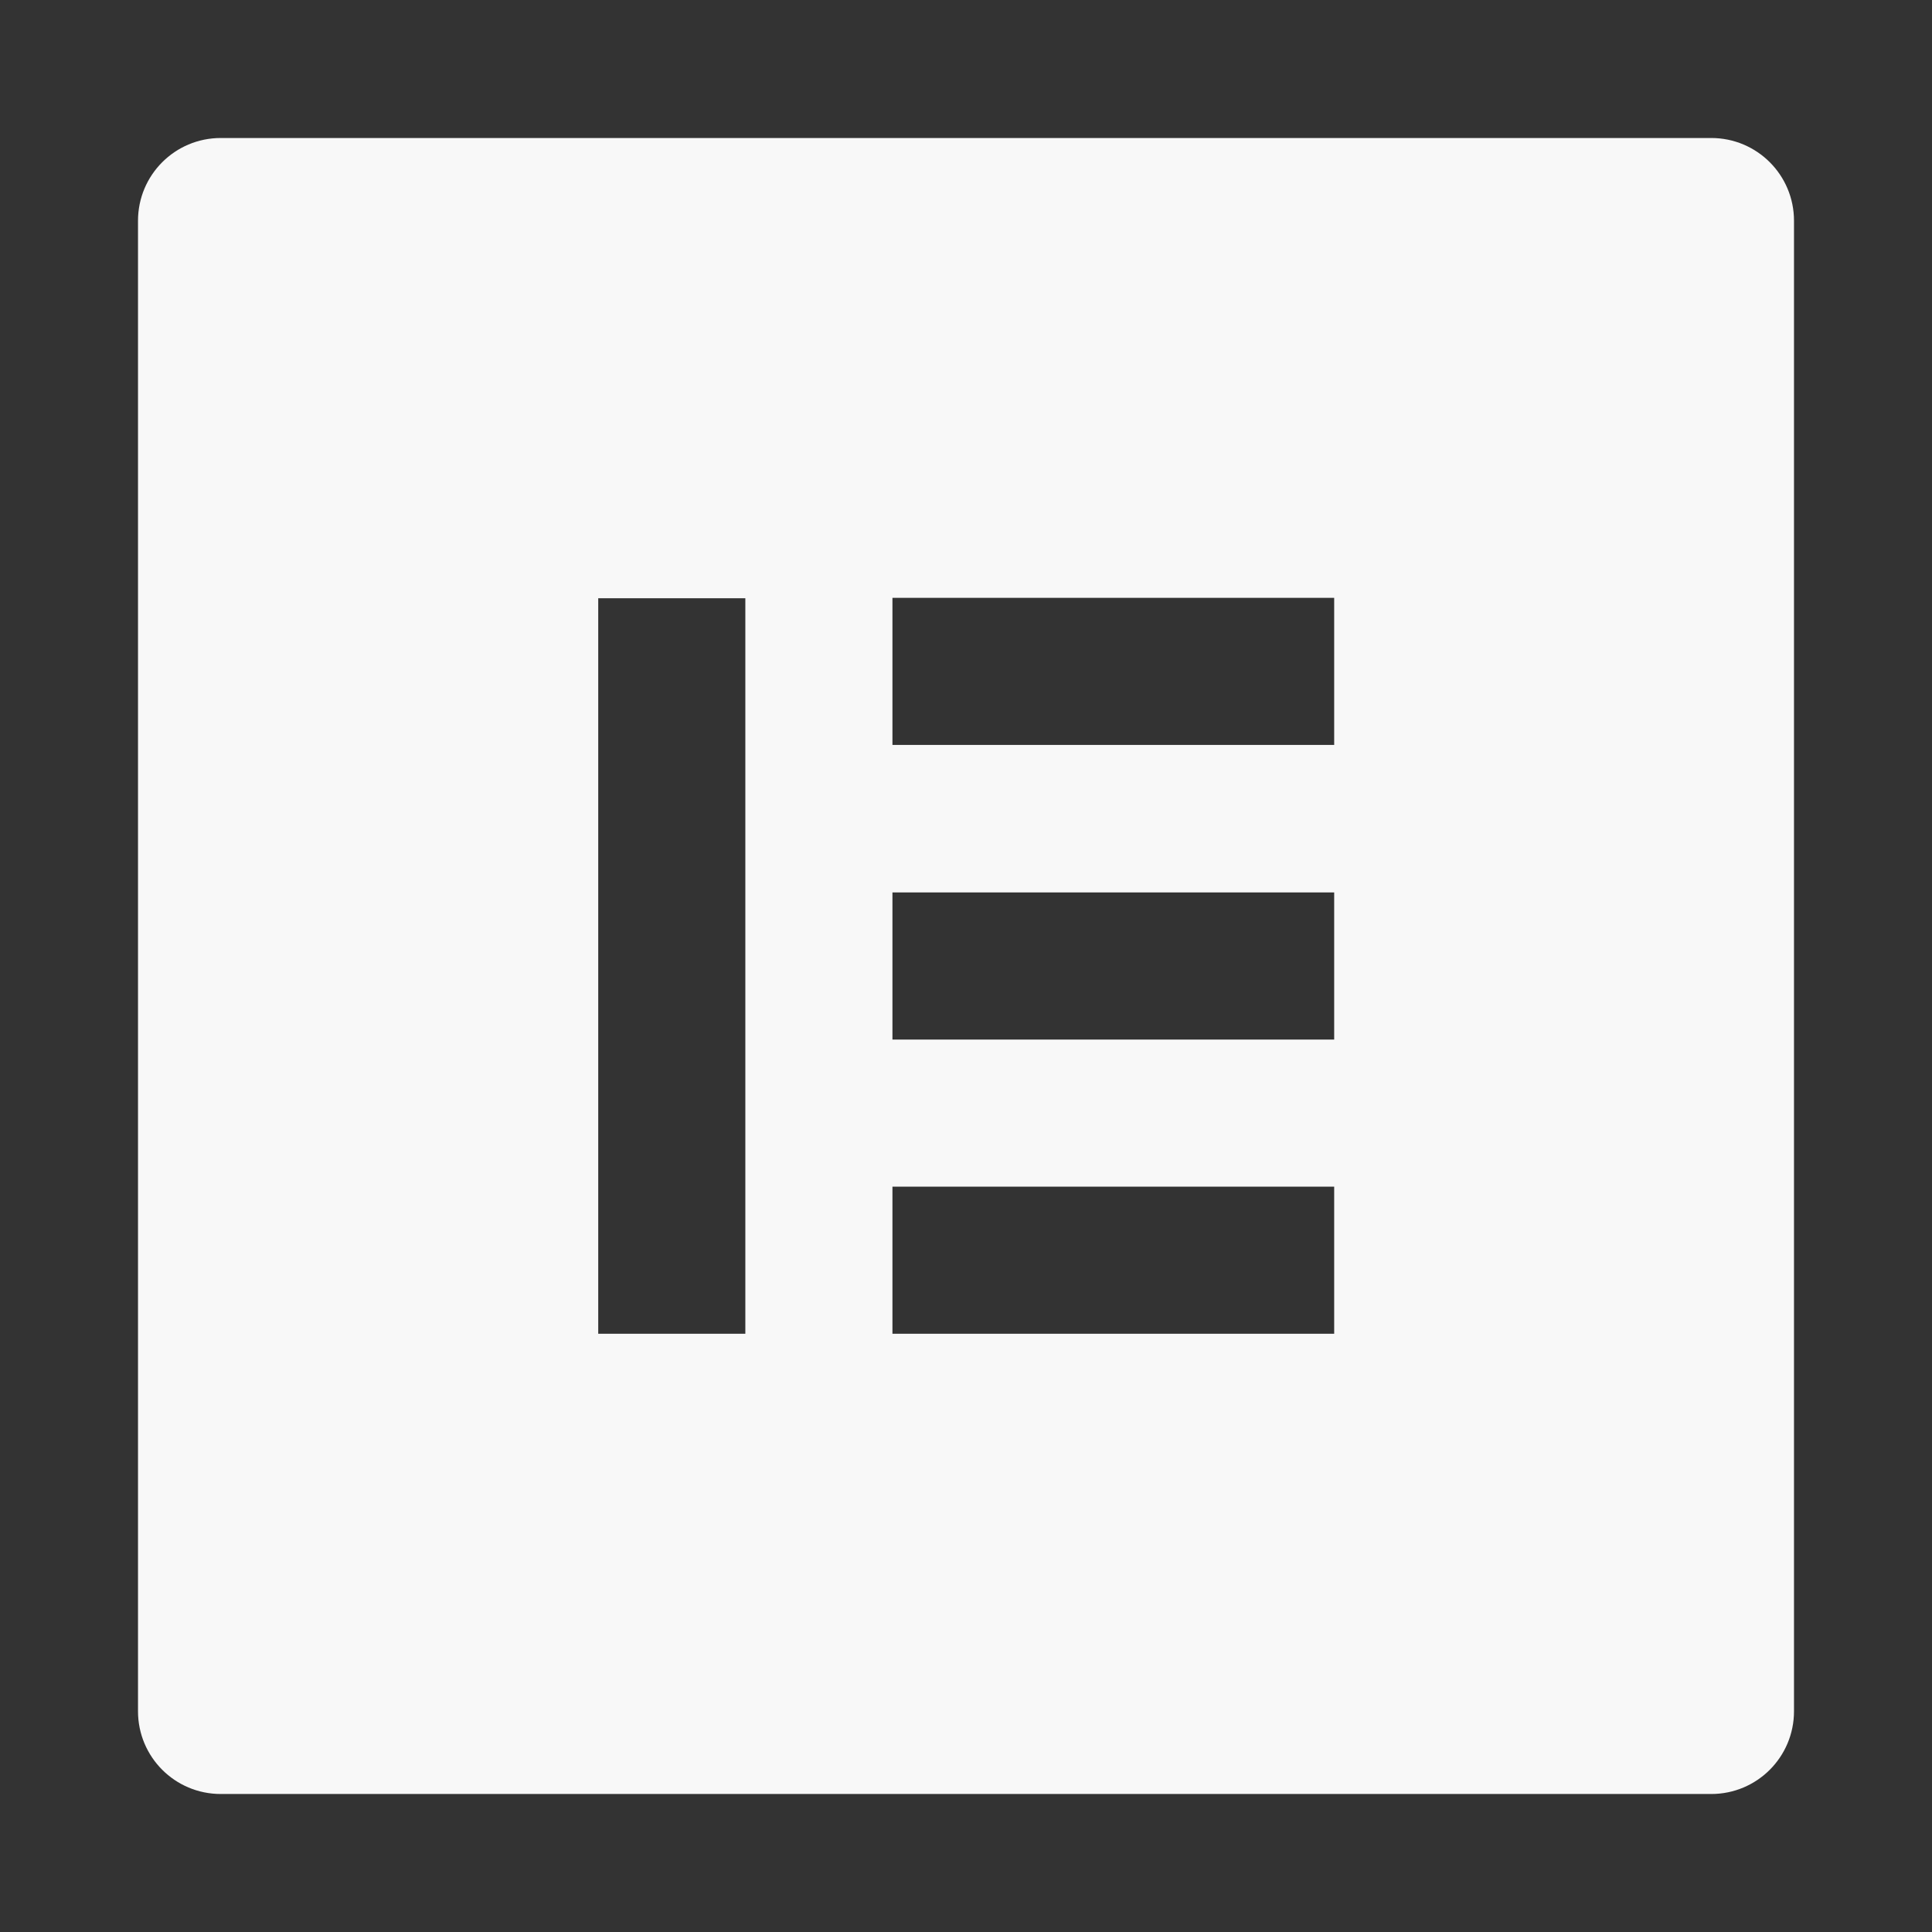 <svg width="14" height="14" viewBox="0 0 14 14" fill="none" xmlns="http://www.w3.org/2000/svg">
<rect x="0" y="0" width="14" height="14" fill="#333333" stroke="none"/>
<path d="M12.4 1H1.6C1.268 1 1 1.268 1 1.6V12.4C1 12.732 1.268 13 1.6 13H12.4C12.732 13 13 12.732 13 12.4V1.6C13 1.268 12.732 1 12.4 1ZM5.401 9.665H4.335V4.335H5.401V9.665ZM9.668 9.665H6.467V8.599H9.668V9.665ZM9.668 7.533H6.467V6.467H9.668V7.533ZM9.668 5.398H6.467V4.332H9.668V5.398Z" fill="#F8F8F8"/>
</svg>
